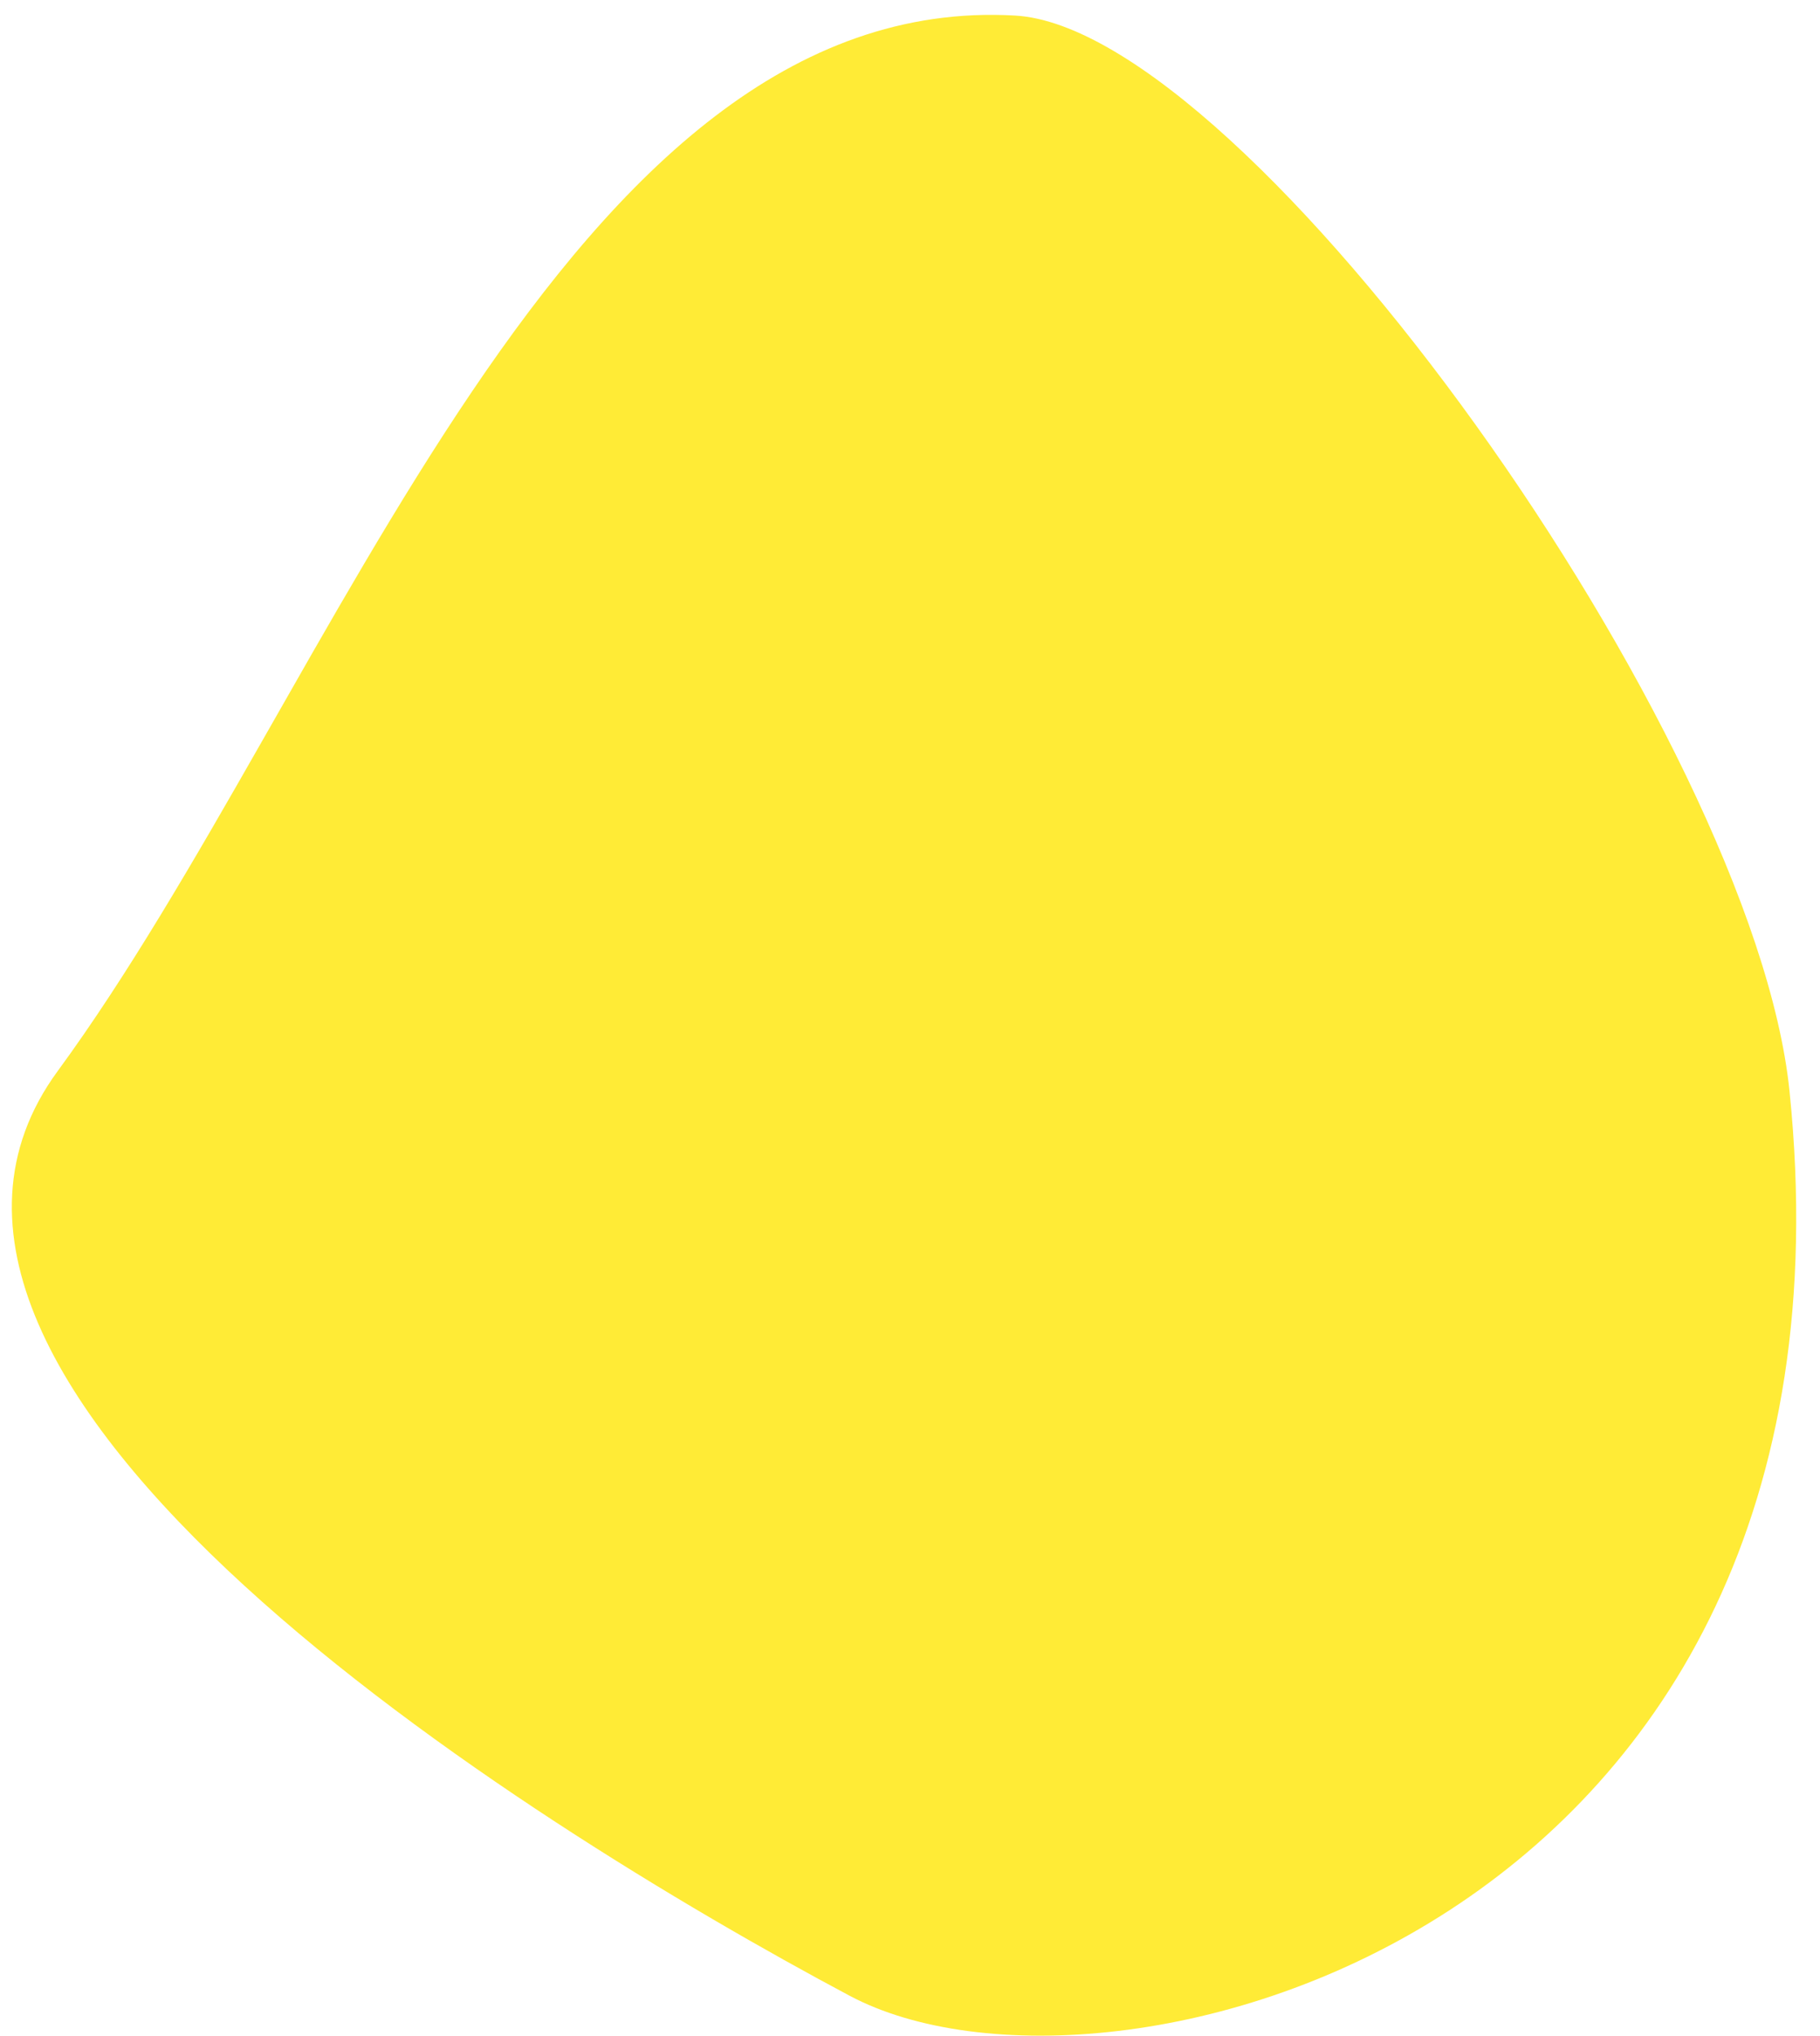 <?xml version="1.0" encoding="UTF-8"?> <svg xmlns="http://www.w3.org/2000/svg" width="76" height="85" viewBox="0 0 76 85" fill="none"> <path d="M35.477 83.317C21.824 76.048 -7.208 57.838 2.41 44.713C14.001 28.895 23.627 -0.432 42.395 0.65C52.125 1.212 73.209 30.761 74.726 45.544C78.325 80.611 46.341 89.103 35.477 83.317Z" fill="#FFEB36"></path> </svg> 
